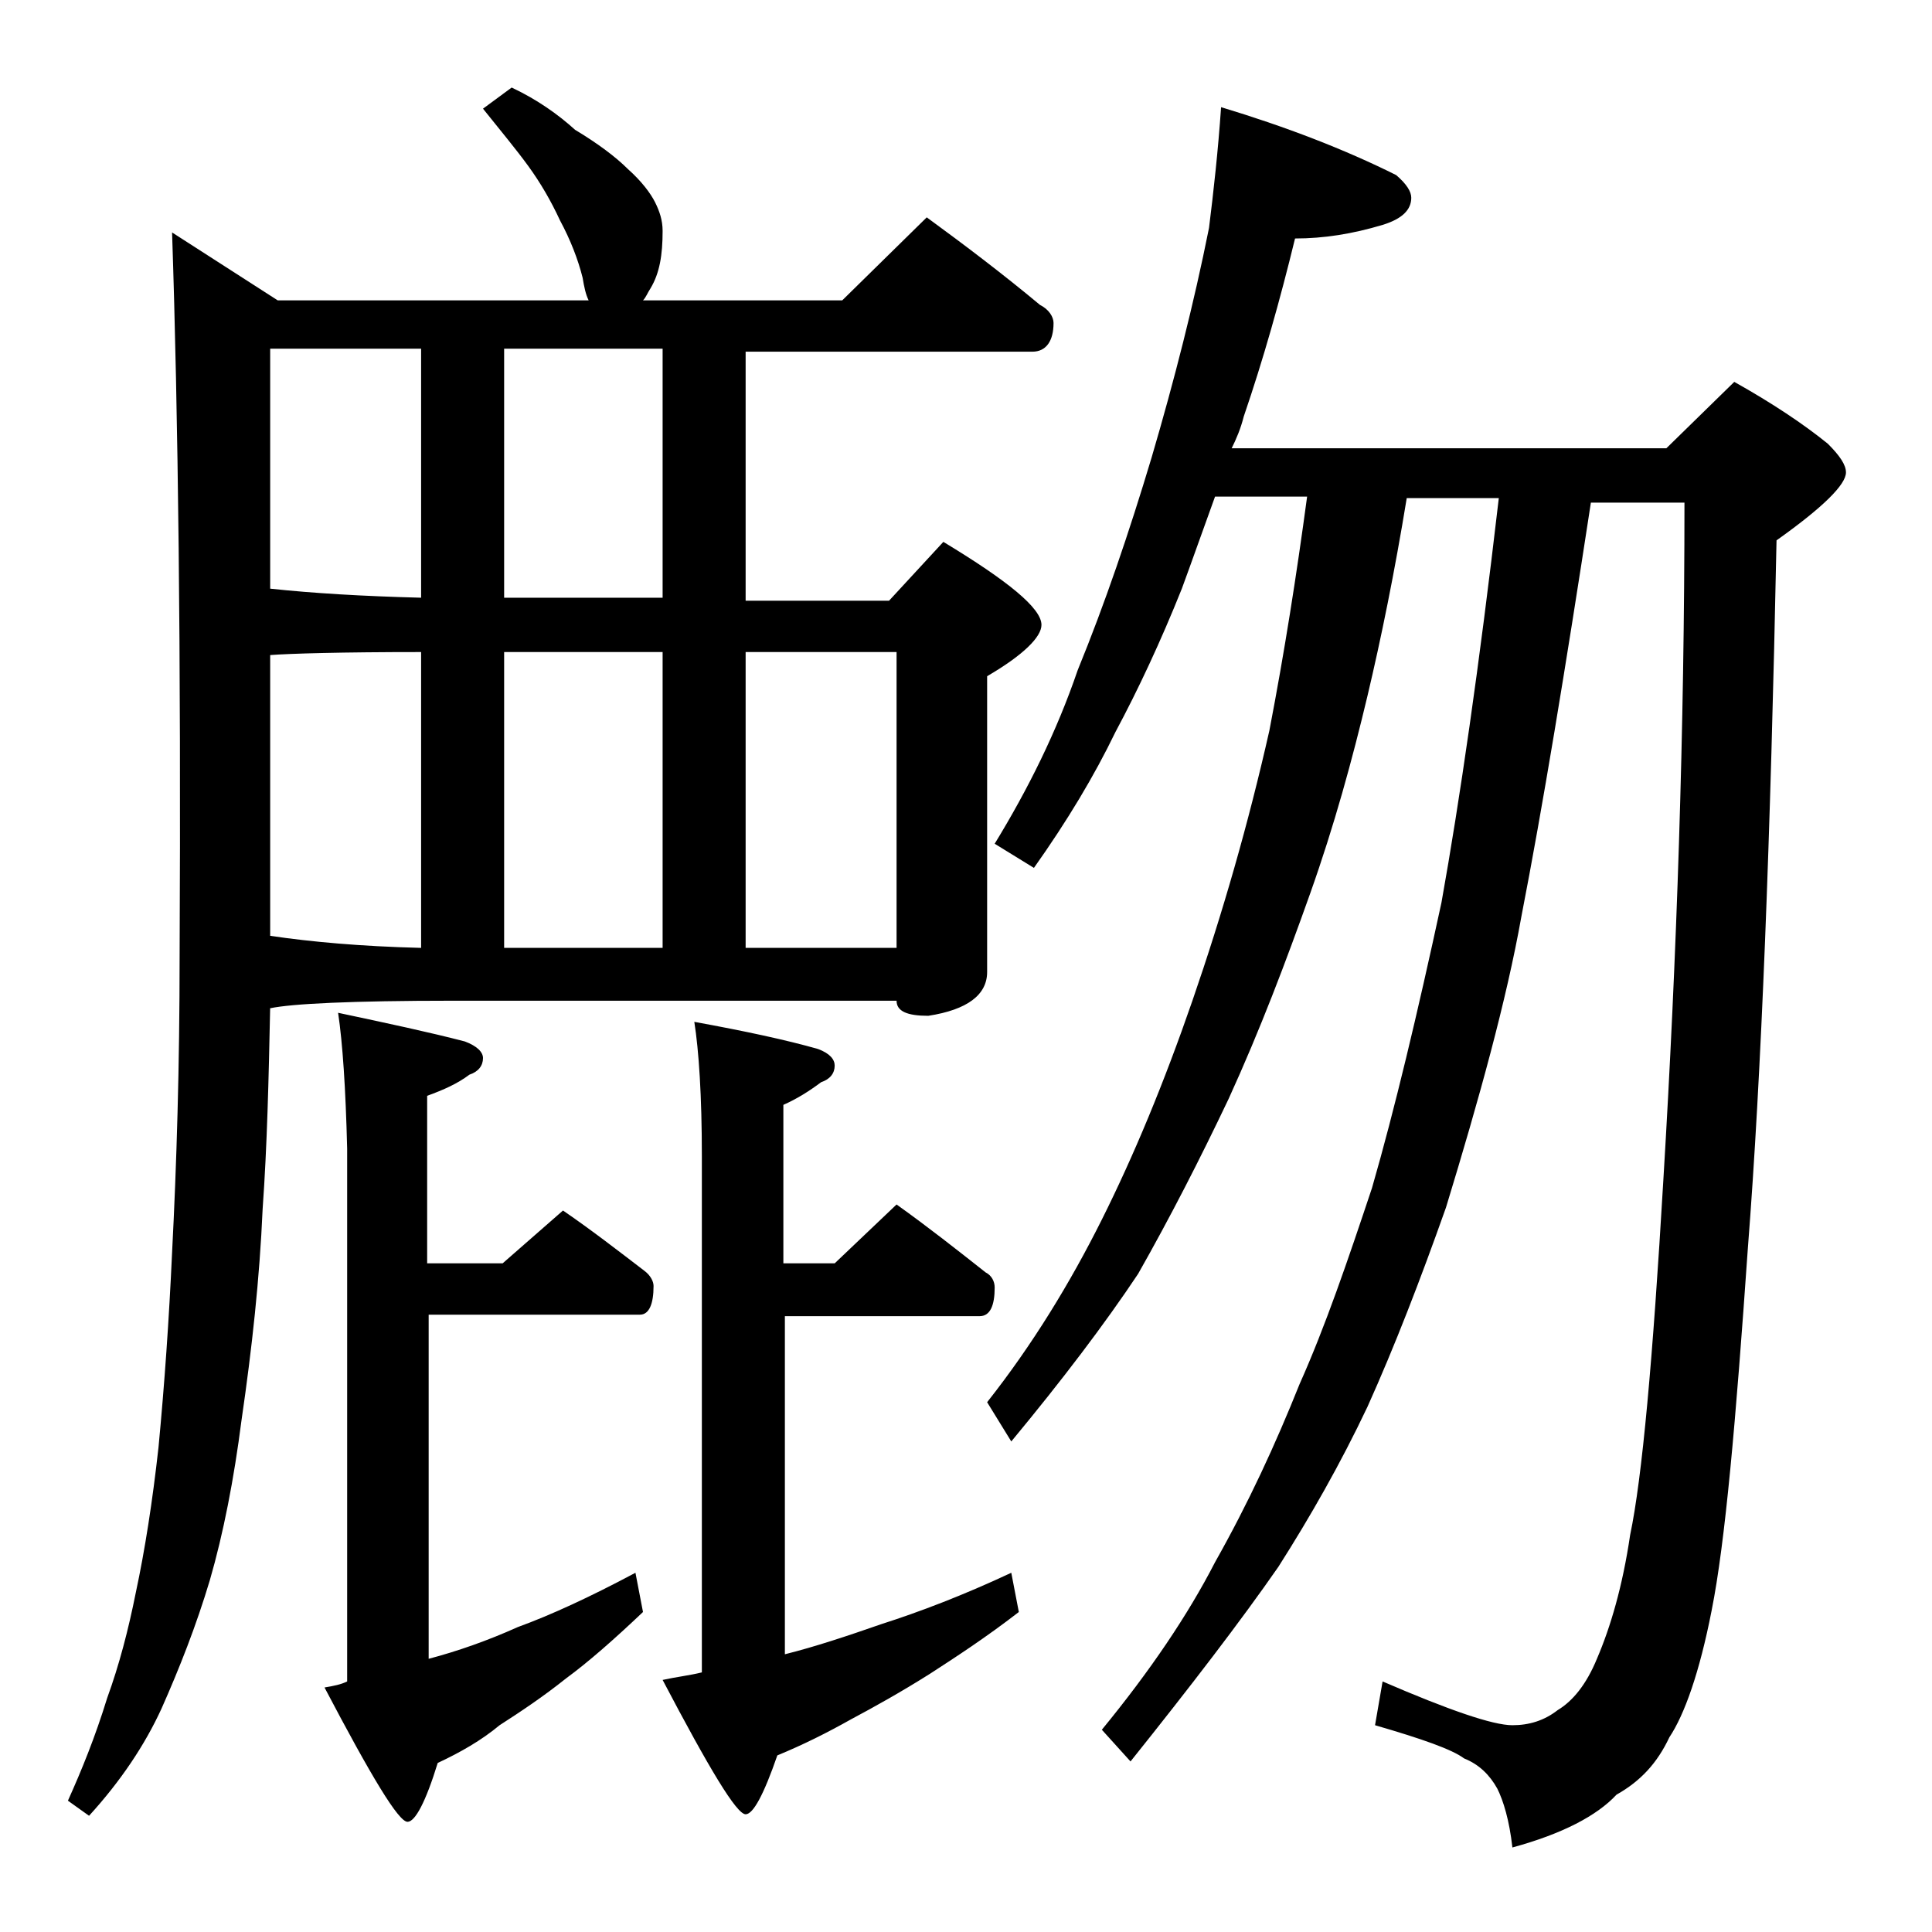 <?xml version="1.0" encoding="utf-8"?>
<!-- Generator: Adobe Illustrator 18.0.0, SVG Export Plug-In . SVG Version: 6.00 Build 0)  -->
<!DOCTYPE svg PUBLIC "-//W3C//DTD SVG 1.1//EN" "http://www.w3.org/Graphics/SVG/1.1/DTD/svg11.dtd">
<svg version="1.1" id="Layer_1" xmlns="http://www.w3.org/2000/svg" xmlns:xlink="http://www.w3.org/1999/xlink" x="0px" y="0px"
	 viewBox="0 0 128 128" enable-background="new 0 0 128 128" xml:space="preserve">
<path d="M33.9,5.8c1.7,0.8,3.1,1.8,4.2,2.8c1.5,0.9,2.7,1.8,3.5,2.6c0.9,0.8,1.5,1.6,1.8,2.2c0.3,0.6,0.5,1.2,0.5,1.9
	c0,1.6-0.2,2.8-0.8,3.8c-0.2,0.3-0.3,0.6-0.5,0.8h13.2l5.6-5.5c2.6,1.9,5.1,3.8,7.5,5.8c0.6,0.3,0.9,0.8,0.9,1.2
	c0,1.2-0.5,1.9-1.4,1.9H49.4v16.5h9.5l3.6-3.9c4.3,2.6,6.5,4.4,6.5,5.5c0,0.8-1.2,2-3.6,3.4v19.6c0,1.5-1.3,2.5-3.9,2.9
	c-1.4,0-2.1-0.3-2.1-1H30c-6.7,0-10.7,0.2-12.1,0.5v-0.1c-0.1,4.8-0.2,9.2-0.5,13.4c-0.2,4.6-0.7,9.2-1.4,14
	c-0.5,3.9-1.2,7.5-2.1,10.6c-0.9,3-2,5.8-3.2,8.5c-1.1,2.4-2.7,4.8-4.8,7.1l-1.4-1c0.9-2,1.8-4.2,2.6-6.8c0.8-2.2,1.4-4.5,1.9-7
	c0.6-2.8,1.1-6,1.5-9.6c0.4-4.2,0.7-8.5,0.9-12.9c0.3-5.8,0.5-12.4,0.5-19.6c0.1-20.1-0.1-36.1-0.5-48l7,4.5H39
	c-0.2-0.4-0.3-0.9-0.4-1.5c-0.3-1.2-0.8-2.5-1.5-3.8c-0.6-1.3-1.3-2.5-2.1-3.6c-0.8-1.1-1.8-2.3-3-3.8L33.9,5.8z M27.9,39.6V23.1
	h-10V39C20.7,39.3,24,39.5,27.9,39.6z M17.9,62c2.7,0.4,6,0.7,10,0.8V43.2c-5.3,0-8.7,0.1-10,0.2V62z M22.4,67.1
	c3.3,0.7,6.1,1.3,8.4,1.9c0.8,0.3,1.2,0.7,1.2,1.1c0,0.5-0.3,0.9-0.9,1.1c-0.8,0.6-1.7,1-2.8,1.4v11.1h5l4-3.5
	c1.9,1.3,3.7,2.7,5.4,4c0.4,0.3,0.6,0.7,0.6,1c0,1.2-0.3,1.9-0.9,1.9H28.4v22.8c1.9-0.5,3.9-1.2,5.9-2.1c2.2-0.8,4.8-2,7.8-3.6
	l0.5,2.6c-1.9,1.8-3.6,3.3-5.1,4.4c-1.5,1.2-3,2.2-4.4,3.1c-1.2,1-2.6,1.8-4.1,2.5c-0.8,2.6-1.5,3.9-2,3.9c-0.6,0-2.4-3-5.5-8.9
	c0.6-0.1,1.1-0.2,1.5-0.4V76.1C22.9,72.1,22.7,69.1,22.4,67.1z M43.9,39.6V23.1H33.4v16.5H43.9z M33.4,62.8h10.5V43.2H33.4V62.8z
	 M59.4,79.8c2.1,1.5,4,3,5.9,4.5c0.4,0.2,0.6,0.6,0.6,1c0,1.2-0.3,1.9-1,1.9H52v22.4c2-0.5,4.1-1.2,6.4-2c2.5-0.8,5.4-1.9,8.6-3.4
	l0.5,2.6c-2.2,1.7-4.2,3-5.9,4.1c-1.9,1.2-3.7,2.2-5.2,3c-1.6,0.9-3.2,1.7-4.9,2.4c-0.9,2.6-1.6,3.9-2.1,3.9c-0.6,0-2.4-3-5.5-8.9
	c0.9-0.2,1.8-0.3,2.6-0.5V76.6c0-4-0.2-7-0.5-8.9c3.3,0.6,6.1,1.2,8.2,1.8c0.8,0.3,1.1,0.7,1.1,1.1c0,0.5-0.3,0.9-0.9,1.1
	c-0.8,0.6-1.6,1.1-2.5,1.5v10.5h3.4L59.4,79.8z M49.4,62.8h10V43.2h-10V62.8z M80.9,7.1c4.3,1.3,8.2,2.8,11.6,4.5
	c0.7,0.6,1,1.1,1,1.5c0,0.8-0.6,1.4-1.9,1.8c-2,0.6-3.9,0.9-5.8,0.9c-1,4.1-2.1,8-3.4,11.8c-0.2,0.8-0.5,1.5-0.8,2.1h28.8l4.5-4.4
	c2.5,1.4,4.6,2.8,6.2,4.1c0.8,0.8,1.2,1.4,1.2,1.9c0,0.8-1.5,2.3-4.6,4.5c-0.4,19.8-1,35.4-1.9,46.9c-0.8,11.5-1.5,19.5-2.4,24
	c-0.8,4.1-1.8,6.9-2.8,8.4c-0.8,1.7-1.9,2.9-3.5,3.8c-1.3,1.4-3.6,2.6-6.9,3.5c-0.2-1.8-0.6-3.1-1-3.9c-0.5-0.9-1.2-1.6-2.2-2
	c-0.8-0.6-2.8-1.3-5.9-2.2l0.5-2.9c4.4,1.9,7.3,2.9,8.6,2.9c1.1,0,2.1-0.3,3-1c1-0.6,1.9-1.7,2.6-3.4c0.9-2.1,1.7-4.8,2.2-8.2
	c0.8-3.8,1.5-11.6,2.2-23.5c0.9-14.9,1.4-29.9,1.4-44.9h-6.2c-1.7,11.1-3.2,20.2-4.6,27.4C99.8,66.3,98,72.8,95.8,80
	c-1.7,4.8-3.4,9.2-5.2,13.2c-1.8,3.8-3.8,7.3-5.9,10.6c-2.5,3.6-5.8,7.9-9.8,12.9l-1.9-2.1c3.2-3.9,5.7-7.6,7.5-11.1
	c2.2-3.9,4-7.8,5.6-11.8c1.7-3.8,3.2-8.2,4.8-13c1.5-5.2,3-11.5,4.6-18.9c1.2-6.7,2.5-15.6,3.8-26.8h-6.1c-0.8,4.9-1.7,9.3-2.6,13.1
	c-1,4.2-2.2,8.6-3.8,13.1s-3.3,9-5.4,13.6c-1.9,4-3.9,7.9-6,11.6c-2.2,3.3-5,7-8.4,11.1l-1.6-2.6c3-3.8,5.5-7.9,7.6-12.1
	c2.1-4.2,4.1-9,6-14.5c2-5.8,3.7-11.7,5.1-17.9c1-5.2,1.8-10.3,2.5-15.5h-6.1c-0.8,2.2-1.5,4.2-2.2,6.1c-1.4,3.5-2.9,6.7-4.4,9.5
	c-1.4,2.9-3.2,5.9-5.4,9l-2.6-1.6c2.2-3.6,4.1-7.4,5.5-11.5c1.8-4.4,3.4-9.1,4.9-14.1c1.5-5.1,2.8-10.2,3.8-15.2
	C80.4,12.7,80.7,10,80.9,7.1z"/>
</svg>
